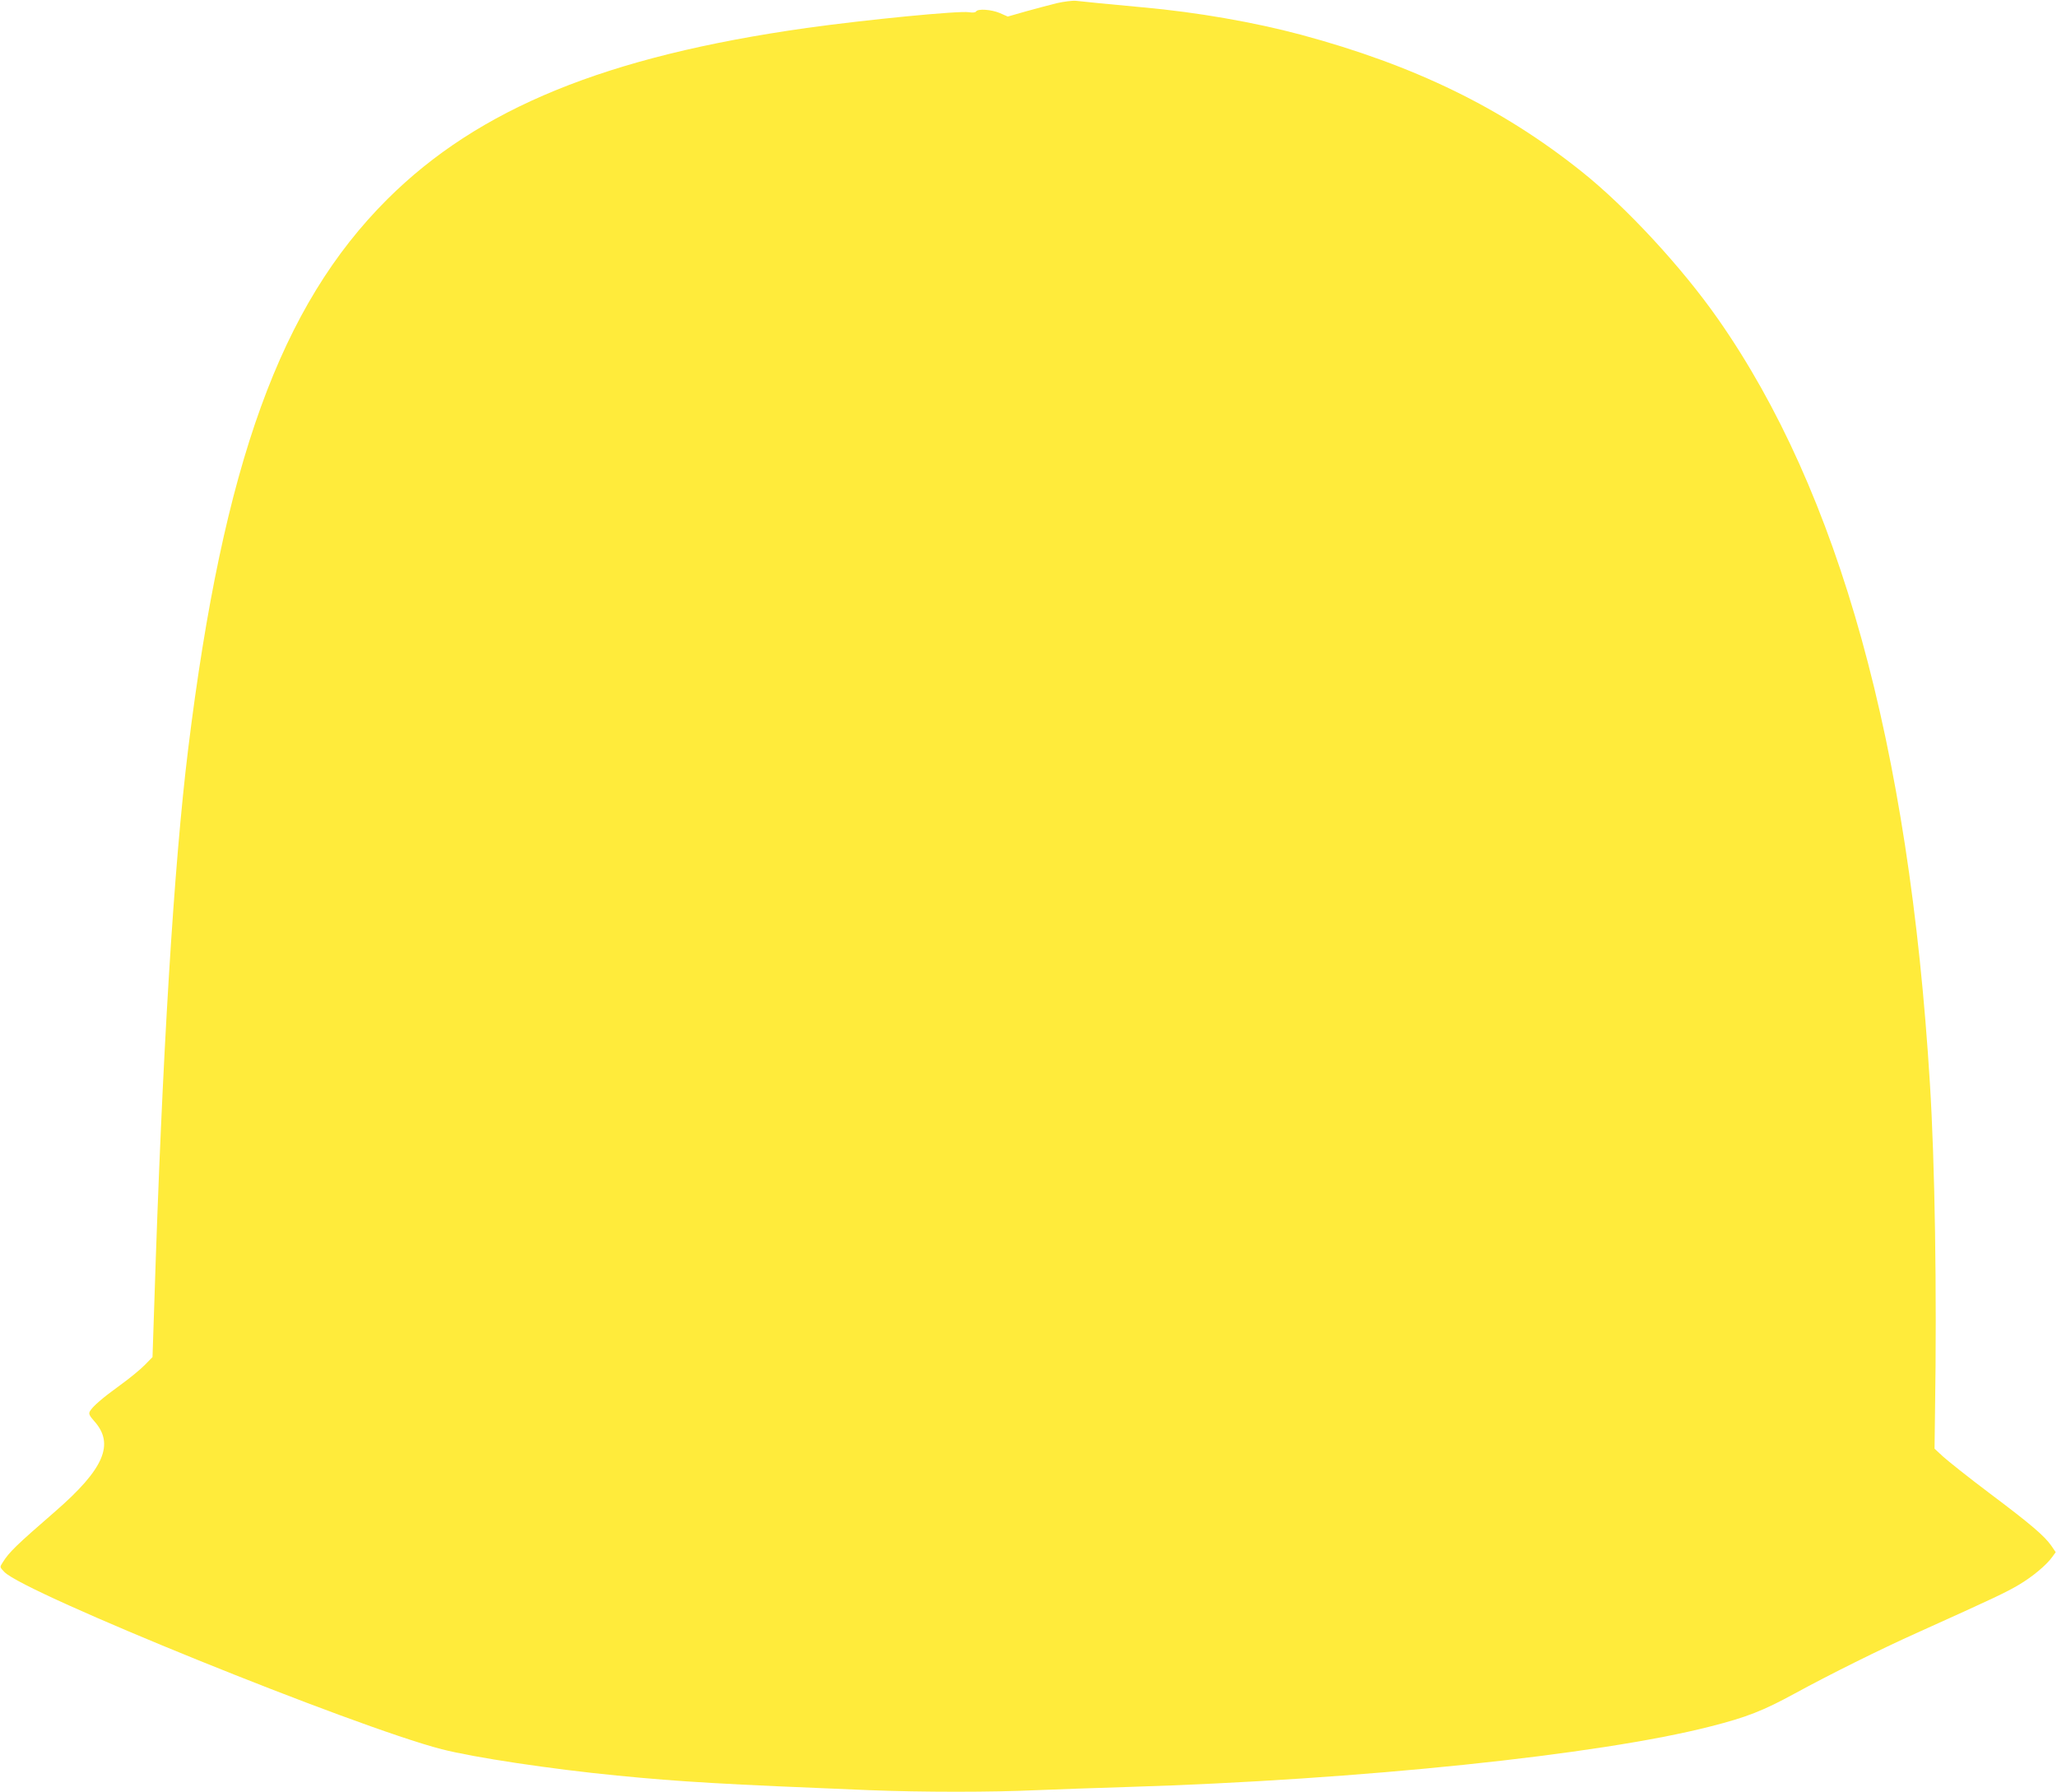 <?xml version="1.0" standalone="no"?>
<!DOCTYPE svg PUBLIC "-//W3C//DTD SVG 20010904//EN"
 "http://www.w3.org/TR/2001/REC-SVG-20010904/DTD/svg10.dtd">
<svg version="1.0" xmlns="http://www.w3.org/2000/svg"
 width="1280pt" height="1115pt" viewBox="0 0 1280 1115"
 preserveAspectRatio="xMidYMid meet">
<g transform="translate(0,1115) scale(0.1,-0.1)"
fill="#ffeb3b" stroke="none">
<path d="M6575 11130 c-44 -11 -131 -34 -192 -51 l-112 -32 -50 22 c-53 22
-135 28 -147 10 -4 -7 -21 -9 -45 -5 -62 10 -636 -46 -1009 -98 -1248 -176
-2042 -500 -2610 -1066 -664 -662 -1020 -1643 -1239 -3420 -89 -722 -162
-1916 -211 -3455 l-11 -330 -47 -48 c-26 -27 -94 -83 -152 -125 -111 -80 -175
-135 -191 -165 -8 -14 -3 -26 26 -59 130 -143 63 -299 -241 -563 -243 -211
-287 -253 -328 -319 -18 -28 -18 -28 11 -58 122 -130 2182 -964 2721 -1103
203 -52 682 -124 1092 -164 397 -39 656 -54 1570 -91 332 -13 760 -13 1040 0
118 5 375 14 570 20 1438 44 2932 199 3625 377 224 57 326 97 524 205 218 119
530 274 766 380 473 213 550 250 626 295 85 50 174 124 210 175 l21 29 -28 41
c-43 61 -127 133 -384 326 -129 97 -258 200 -288 227 l-54 50 3 235 c12 738
-1 1550 -32 2040 -130 2109 -565 3677 -1317 4753 -224 321 -573 699 -852 921
-495 395 -1039 660 -1745 850 -292 78 -647 140 -980 170 -93 9 -217 21 -275
26 -58 6 -123 13 -145 15 -22 2 -76 -5 -120 -15z"/>
</g>
</svg>
